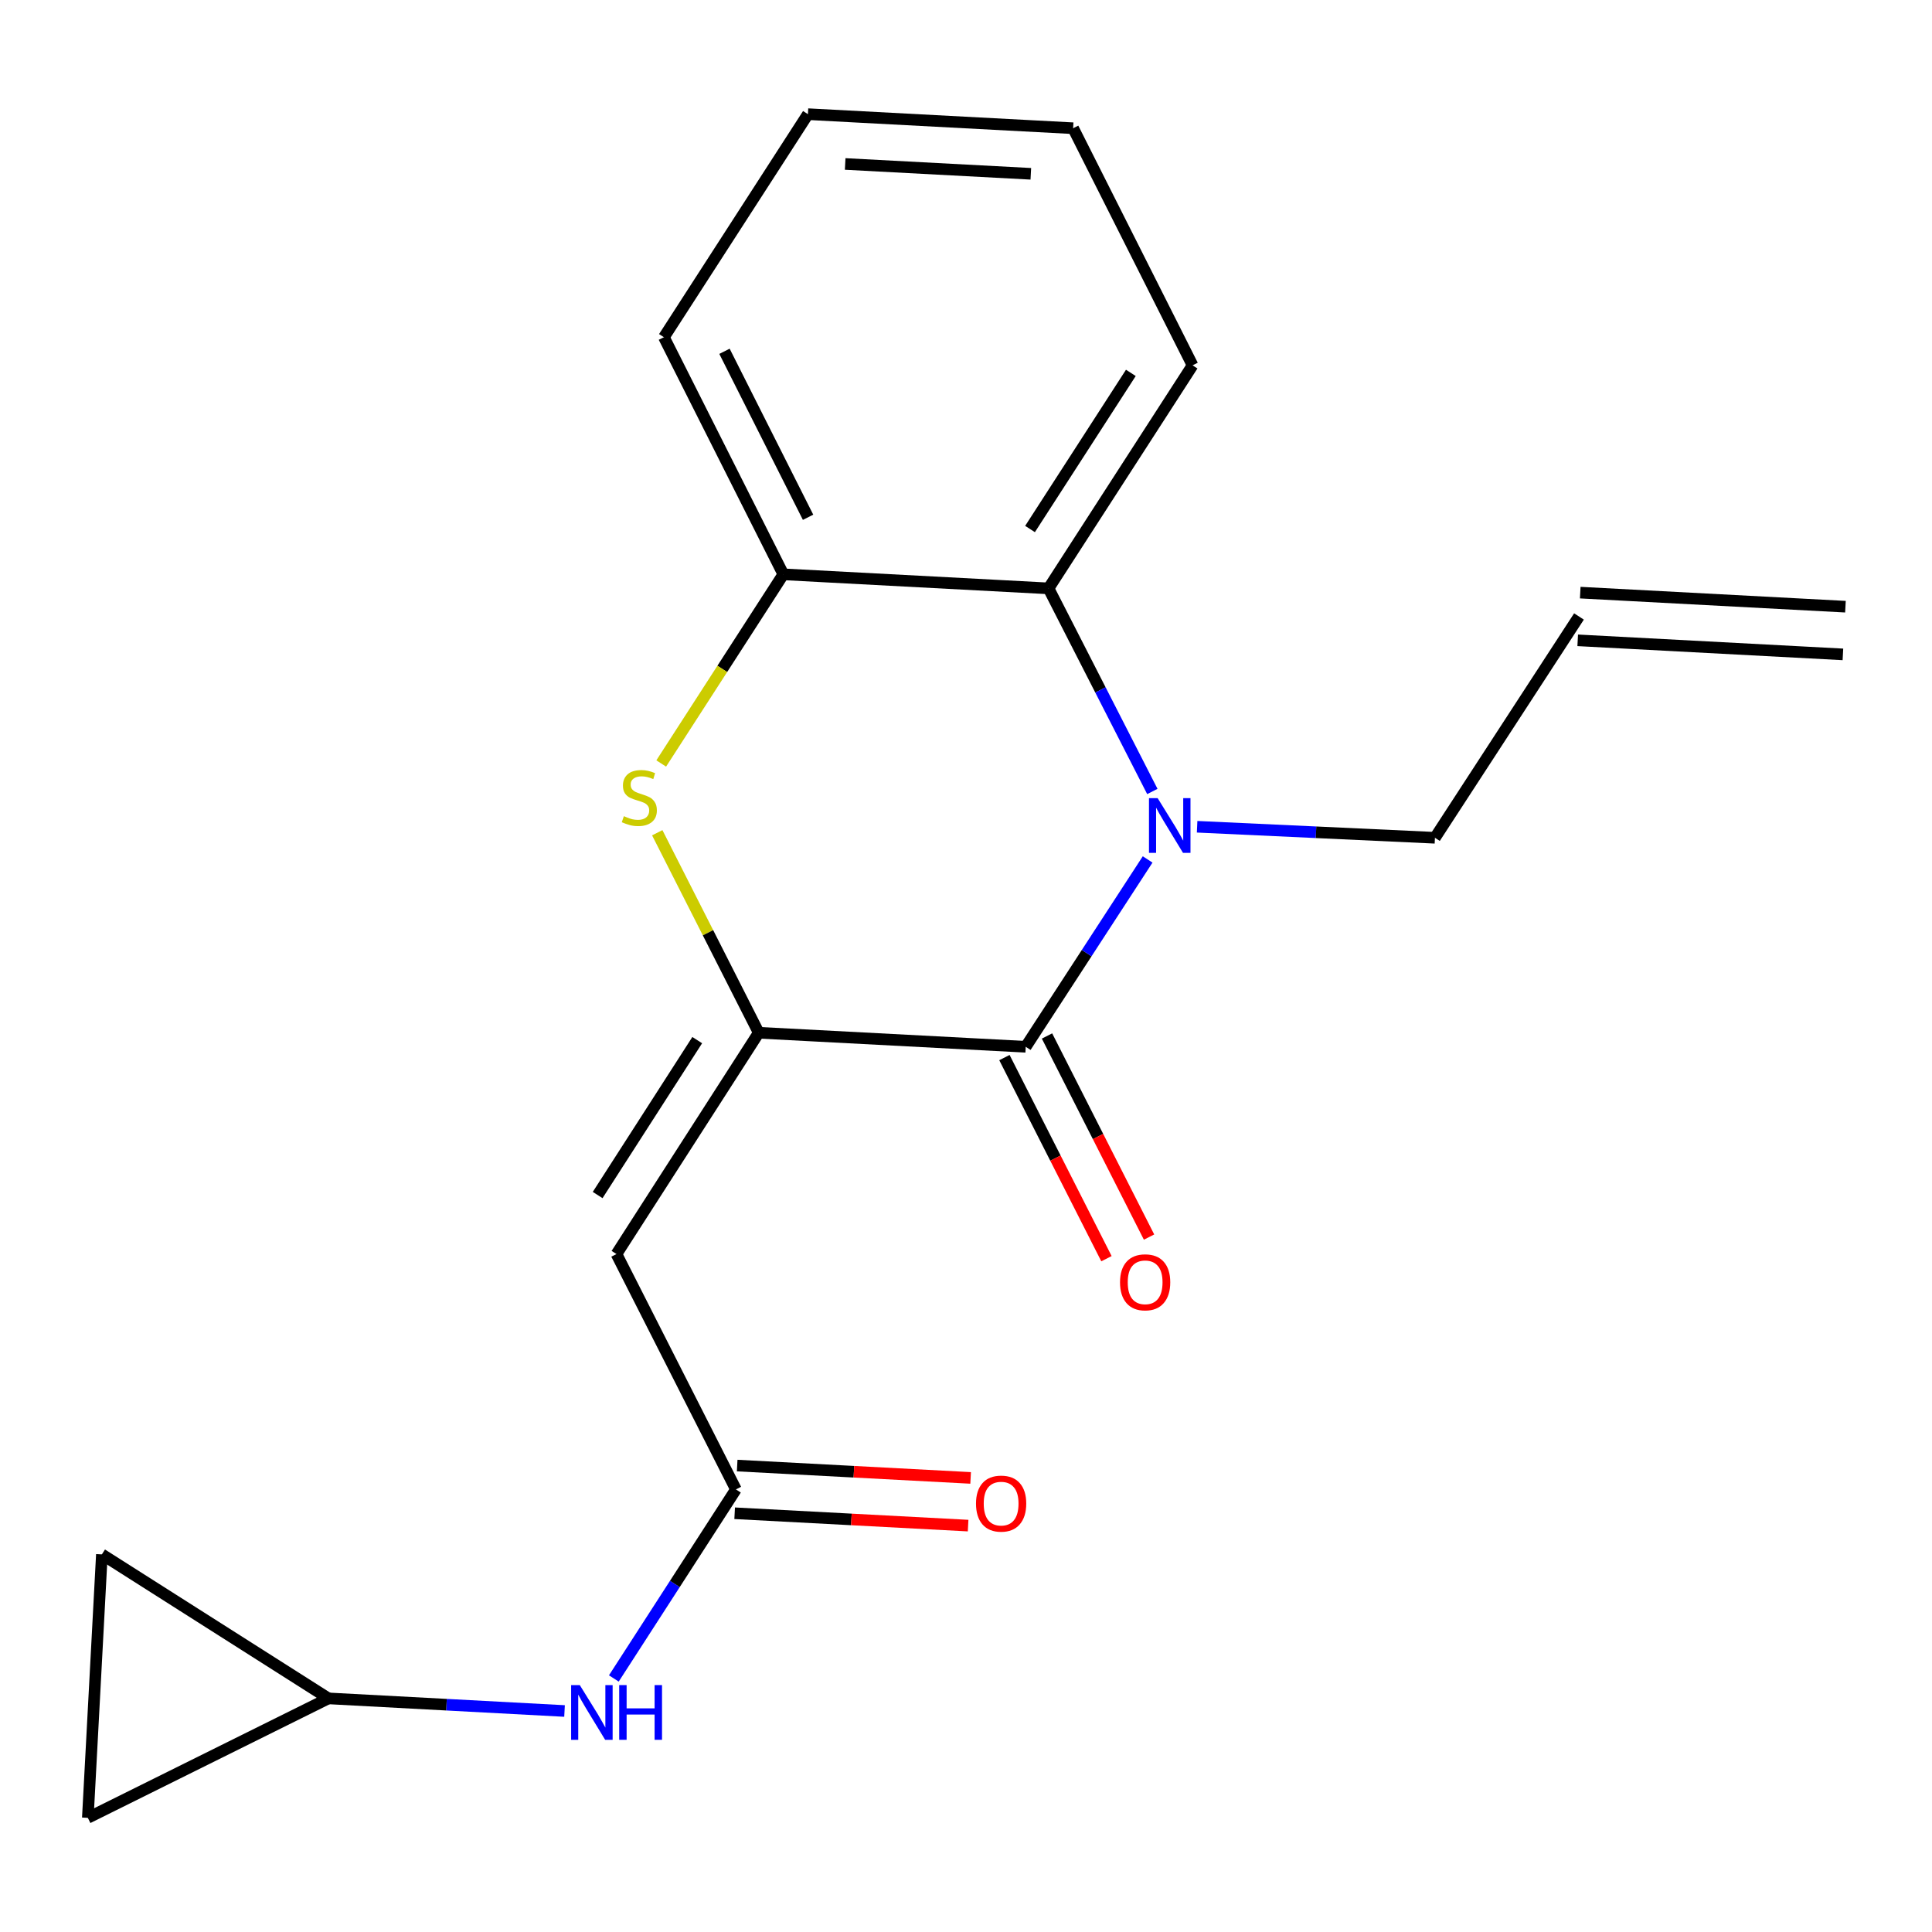 <?xml version='1.0' encoding='iso-8859-1'?>
<svg version='1.1' baseProfile='full'
              xmlns='http://www.w3.org/2000/svg'
                      xmlns:rdkit='http://www.rdkit.org/xml'
                      xmlns:xlink='http://www.w3.org/1999/xlink'
                  xml:space='preserve'
width='1000px' height='1000px' viewBox='0 0 1000 1000'>
<!-- END OF HEADER -->
<rect style='opacity:1.0;fill:#FFFFFF;stroke:none' width='1000' height='1000' x='0' y='0'> </rect>
<path class='bond-0' d='M 317.721,868.768 L 349.316,819.841' style='fill:none;fill-rule:evenodd;stroke:#0000FF;stroke-width:6px;stroke-linecap:butt;stroke-linejoin:miter;stroke-opacity:1' />
<path class='bond-0' d='M 349.316,819.841 L 380.912,770.915' style='fill:none;fill-rule:evenodd;stroke:#000000;stroke-width:6px;stroke-linecap:butt;stroke-linejoin:miter;stroke-opacity:1' />
<path class='bond-1' d='M 292.204,885.608 L 231.099,882.347' style='fill:none;fill-rule:evenodd;stroke:#0000FF;stroke-width:6px;stroke-linecap:butt;stroke-linejoin:miter;stroke-opacity:1' />
<path class='bond-1' d='M 231.099,882.347 L 169.995,879.085' style='fill:none;fill-rule:evenodd;stroke:#000000;stroke-width:6px;stroke-linecap:butt;stroke-linejoin:miter;stroke-opacity:1' />
<path class='bond-2' d='M 555.452,66.369 L 418.182,59.091' style='fill:none;fill-rule:evenodd;stroke:#000000;stroke-width:6px;stroke-linecap:butt;stroke-linejoin:miter;stroke-opacity:1' />
<path class='bond-2' d='M 533.553,89.961 L 437.464,84.867' style='fill:none;fill-rule:evenodd;stroke:#000000;stroke-width:6px;stroke-linecap:butt;stroke-linejoin:miter;stroke-opacity:1' />
<path class='bond-3' d='M 555.452,66.369 L 617.275,189.096' style='fill:none;fill-rule:evenodd;stroke:#000000;stroke-width:6px;stroke-linecap:butt;stroke-linejoin:miter;stroke-opacity:1' />
<path class='bond-4' d='M 418.182,59.091 L 343.642,174.54' style='fill:none;fill-rule:evenodd;stroke:#000000;stroke-width:6px;stroke-linecap:butt;stroke-linejoin:miter;stroke-opacity:1' />
<path class='bond-5' d='M 343.642,174.54 L 405.452,297.267' style='fill:none;fill-rule:evenodd;stroke:#000000;stroke-width:6px;stroke-linecap:butt;stroke-linejoin:miter;stroke-opacity:1' />
<path class='bond-5' d='M 374.99,181.83 L 418.257,267.74' style='fill:none;fill-rule:evenodd;stroke:#000000;stroke-width:6px;stroke-linecap:butt;stroke-linejoin:miter;stroke-opacity:1' />
<path class='bond-6' d='M 405.452,297.267 L 542.722,304.545' style='fill:none;fill-rule:evenodd;stroke:#000000;stroke-width:6px;stroke-linecap:butt;stroke-linejoin:miter;stroke-opacity:1' />
<path class='bond-7' d='M 405.452,297.267 L 373.849,346.221' style='fill:none;fill-rule:evenodd;stroke:#000000;stroke-width:6px;stroke-linecap:butt;stroke-linejoin:miter;stroke-opacity:1' />
<path class='bond-7' d='M 373.849,346.221 L 342.245,395.174' style='fill:none;fill-rule:evenodd;stroke:#CCCC00;stroke-width:6px;stroke-linecap:butt;stroke-linejoin:miter;stroke-opacity:1' />
<path class='bond-8' d='M 542.722,304.545 L 617.275,189.096' style='fill:none;fill-rule:evenodd;stroke:#000000;stroke-width:6px;stroke-linecap:butt;stroke-linejoin:miter;stroke-opacity:1' />
<path class='bond-8' d='M 533.14,273.819 L 585.327,193.004' style='fill:none;fill-rule:evenodd;stroke:#000000;stroke-width:6px;stroke-linecap:butt;stroke-linejoin:miter;stroke-opacity:1' />
<path class='bond-9' d='M 542.722,304.545 L 569.587,357.106' style='fill:none;fill-rule:evenodd;stroke:#000000;stroke-width:6px;stroke-linecap:butt;stroke-linejoin:miter;stroke-opacity:1' />
<path class='bond-9' d='M 569.587,357.106 L 596.453,409.667' style='fill:none;fill-rule:evenodd;stroke:#0000FF;stroke-width:6px;stroke-linecap:butt;stroke-linejoin:miter;stroke-opacity:1' />
<path class='bond-10' d='M 340.194,431.025 L 366.458,482.788' style='fill:none;fill-rule:evenodd;stroke:#CCCC00;stroke-width:6px;stroke-linecap:butt;stroke-linejoin:miter;stroke-opacity:1' />
<path class='bond-10' d='M 366.458,482.788 L 392.722,534.551' style='fill:none;fill-rule:evenodd;stroke:#000000;stroke-width:6px;stroke-linecap:butt;stroke-linejoin:miter;stroke-opacity:1' />
<path class='bond-11' d='M 392.722,534.551 L 530.912,541.815' style='fill:none;fill-rule:evenodd;stroke:#000000;stroke-width:6px;stroke-linecap:butt;stroke-linejoin:miter;stroke-opacity:1' />
<path class='bond-12' d='M 392.722,534.551 L 319.088,649.094' style='fill:none;fill-rule:evenodd;stroke:#000000;stroke-width:6px;stroke-linecap:butt;stroke-linejoin:miter;stroke-opacity:1' />
<path class='bond-12' d='M 360.884,538.366 L 309.34,618.546' style='fill:none;fill-rule:evenodd;stroke:#000000;stroke-width:6px;stroke-linecap:butt;stroke-linejoin:miter;stroke-opacity:1' />
<path class='bond-13' d='M 530.912,541.815 L 562.463,493.332' style='fill:none;fill-rule:evenodd;stroke:#000000;stroke-width:6px;stroke-linecap:butt;stroke-linejoin:miter;stroke-opacity:1' />
<path class='bond-13' d='M 562.463,493.332 L 594.014,444.849' style='fill:none;fill-rule:evenodd;stroke:#0000FF;stroke-width:6px;stroke-linecap:butt;stroke-linejoin:miter;stroke-opacity:1' />
<path class='bond-14' d='M 519.89,547.408 L 546.296,599.451' style='fill:none;fill-rule:evenodd;stroke:#000000;stroke-width:6px;stroke-linecap:butt;stroke-linejoin:miter;stroke-opacity:1' />
<path class='bond-14' d='M 546.296,599.451 L 572.702,651.493' style='fill:none;fill-rule:evenodd;stroke:#FF0000;stroke-width:6px;stroke-linecap:butt;stroke-linejoin:miter;stroke-opacity:1' />
<path class='bond-14' d='M 541.934,536.223 L 568.339,588.266' style='fill:none;fill-rule:evenodd;stroke:#000000;stroke-width:6px;stroke-linecap:butt;stroke-linejoin:miter;stroke-opacity:1' />
<path class='bond-14' d='M 568.339,588.266 L 594.745,640.309' style='fill:none;fill-rule:evenodd;stroke:#FF0000;stroke-width:6px;stroke-linecap:butt;stroke-linejoin:miter;stroke-opacity:1' />
<path class='bond-15' d='M 619.627,427.929 L 681.175,430.78' style='fill:none;fill-rule:evenodd;stroke:#0000FF;stroke-width:6px;stroke-linecap:butt;stroke-linejoin:miter;stroke-opacity:1' />
<path class='bond-15' d='M 681.175,430.78 L 742.722,433.631' style='fill:none;fill-rule:evenodd;stroke:#000000;stroke-width:6px;stroke-linecap:butt;stroke-linejoin:miter;stroke-opacity:1' />
<path class='bond-16' d='M 319.088,649.094 L 380.912,770.915' style='fill:none;fill-rule:evenodd;stroke:#000000;stroke-width:6px;stroke-linecap:butt;stroke-linejoin:miter;stroke-opacity:1' />
<path class='bond-17' d='M 380.259,783.257 L 440.675,786.454' style='fill:none;fill-rule:evenodd;stroke:#000000;stroke-width:6px;stroke-linecap:butt;stroke-linejoin:miter;stroke-opacity:1' />
<path class='bond-17' d='M 440.675,786.454 L 501.092,789.651' style='fill:none;fill-rule:evenodd;stroke:#FF0000;stroke-width:6px;stroke-linecap:butt;stroke-linejoin:miter;stroke-opacity:1' />
<path class='bond-17' d='M 381.565,758.573 L 441.982,761.77' style='fill:none;fill-rule:evenodd;stroke:#000000;stroke-width:6px;stroke-linecap:butt;stroke-linejoin:miter;stroke-opacity:1' />
<path class='bond-17' d='M 441.982,761.77 L 502.398,764.967' style='fill:none;fill-rule:evenodd;stroke:#FF0000;stroke-width:6px;stroke-linecap:butt;stroke-linejoin:miter;stroke-opacity:1' />
<path class='bond-18' d='M 742.722,433.631 L 817.275,319.088' style='fill:none;fill-rule:evenodd;stroke:#000000;stroke-width:6px;stroke-linecap:butt;stroke-linejoin:miter;stroke-opacity:1' />
<path class='bond-19' d='M 816.621,331.43 L 953.891,338.708' style='fill:none;fill-rule:evenodd;stroke:#000000;stroke-width:6px;stroke-linecap:butt;stroke-linejoin:miter;stroke-opacity:1' />
<path class='bond-19' d='M 817.93,306.746 L 955.2,314.024' style='fill:none;fill-rule:evenodd;stroke:#000000;stroke-width:6px;stroke-linecap:butt;stroke-linejoin:miter;stroke-opacity:1' />
<path class='bond-20' d='M 169.995,879.085 L 52.733,804.545' style='fill:none;fill-rule:evenodd;stroke:#000000;stroke-width:6px;stroke-linecap:butt;stroke-linejoin:miter;stroke-opacity:1' />
<path class='bond-21' d='M 169.995,879.085 L 45.455,940.909' style='fill:none;fill-rule:evenodd;stroke:#000000;stroke-width:6px;stroke-linecap:butt;stroke-linejoin:miter;stroke-opacity:1' />
<path class='bond-22' d='M 52.733,804.545 L 45.455,940.909' style='fill:none;fill-rule:evenodd;stroke:#000000;stroke-width:6px;stroke-linecap:butt;stroke-linejoin:miter;stroke-opacity:1' />
<path  class='atom-0' d='M 300.098 872.204
L 309.378 887.204
Q 310.298 888.684, 311.778 891.364
Q 313.258 894.044, 313.338 894.204
L 313.338 872.204
L 317.098 872.204
L 317.098 900.524
L 313.218 900.524
L 303.258 884.124
Q 302.098 882.204, 300.858 880.004
Q 299.658 877.804, 299.298 877.124
L 299.298 900.524
L 295.618 900.524
L 295.618 872.204
L 300.098 872.204
' fill='#0000FF'/>
<path  class='atom-0' d='M 320.498 872.204
L 324.338 872.204
L 324.338 884.244
L 338.818 884.244
L 338.818 872.204
L 342.658 872.204
L 342.658 900.524
L 338.818 900.524
L 338.818 887.444
L 324.338 887.444
L 324.338 900.524
L 320.498 900.524
L 320.498 872.204
' fill='#0000FF'/>
<path  class='atom-7' d='M 322.912 422.45
Q 323.232 422.57, 324.552 423.13
Q 325.872 423.69, 327.312 424.05
Q 328.792 424.37, 330.232 424.37
Q 332.912 424.37, 334.472 423.09
Q 336.032 421.77, 336.032 419.49
Q 336.032 417.93, 335.232 416.97
Q 334.472 416.01, 333.272 415.49
Q 332.072 414.97, 330.072 414.37
Q 327.552 413.61, 326.032 412.89
Q 324.552 412.17, 323.472 410.65
Q 322.432 409.13, 322.432 406.57
Q 322.432 403.01, 324.832 400.81
Q 327.272 398.61, 332.072 398.61
Q 335.352 398.61, 339.072 400.17
L 338.152 403.25
Q 334.752 401.85, 332.192 401.85
Q 329.432 401.85, 327.912 403.01
Q 326.392 404.13, 326.432 406.09
Q 326.432 407.61, 327.192 408.53
Q 327.992 409.45, 329.112 409.97
Q 330.272 410.49, 332.192 411.09
Q 334.752 411.89, 336.272 412.69
Q 337.792 413.49, 338.872 415.13
Q 339.992 416.73, 339.992 419.49
Q 339.992 423.41, 337.352 425.53
Q 334.752 427.61, 330.392 427.61
Q 327.872 427.61, 325.952 427.05
Q 324.072 426.53, 321.832 425.61
L 322.912 422.45
' fill='#CCCC00'/>
<path  class='atom-10' d='M 599.192 413.113
L 608.472 428.113
Q 609.392 429.593, 610.872 432.273
Q 612.352 434.953, 612.432 435.113
L 612.432 413.113
L 616.192 413.113
L 616.192 441.433
L 612.312 441.433
L 602.352 425.033
Q 601.192 423.113, 599.952 420.913
Q 598.752 418.713, 598.392 418.033
L 598.392 441.433
L 594.712 441.433
L 594.712 413.113
L 599.192 413.113
' fill='#0000FF'/>
<path  class='atom-13' d='M 505.182 778.259
Q 505.182 771.459, 508.542 767.659
Q 511.902 763.859, 518.182 763.859
Q 524.462 763.859, 527.822 767.659
Q 531.182 771.459, 531.182 778.259
Q 531.182 785.139, 527.782 789.059
Q 524.382 792.939, 518.182 792.939
Q 511.942 792.939, 508.542 789.059
Q 505.182 785.179, 505.182 778.259
M 518.182 789.739
Q 522.502 789.739, 524.822 786.859
Q 527.182 783.939, 527.182 778.259
Q 527.182 772.699, 524.822 769.899
Q 522.502 767.059, 518.182 767.059
Q 513.862 767.059, 511.502 769.859
Q 509.182 772.659, 509.182 778.259
Q 509.182 783.979, 511.502 786.859
Q 513.862 789.739, 518.182 789.739
' fill='#FF0000'/>
<path  class='atom-14' d='M 579.722 663.716
Q 579.722 656.916, 583.082 653.116
Q 586.442 649.316, 592.722 649.316
Q 599.002 649.316, 602.362 653.116
Q 605.722 656.916, 605.722 663.716
Q 605.722 670.596, 602.322 674.516
Q 598.922 678.396, 592.722 678.396
Q 586.482 678.396, 583.082 674.516
Q 579.722 670.636, 579.722 663.716
M 592.722 675.196
Q 597.042 675.196, 599.362 672.316
Q 601.722 669.396, 601.722 663.716
Q 601.722 658.156, 599.362 655.356
Q 597.042 652.516, 592.722 652.516
Q 588.402 652.516, 586.042 655.316
Q 583.722 658.116, 583.722 663.716
Q 583.722 669.436, 586.042 672.316
Q 588.402 675.196, 592.722 675.196
' fill='#FF0000'/>
</svg>

